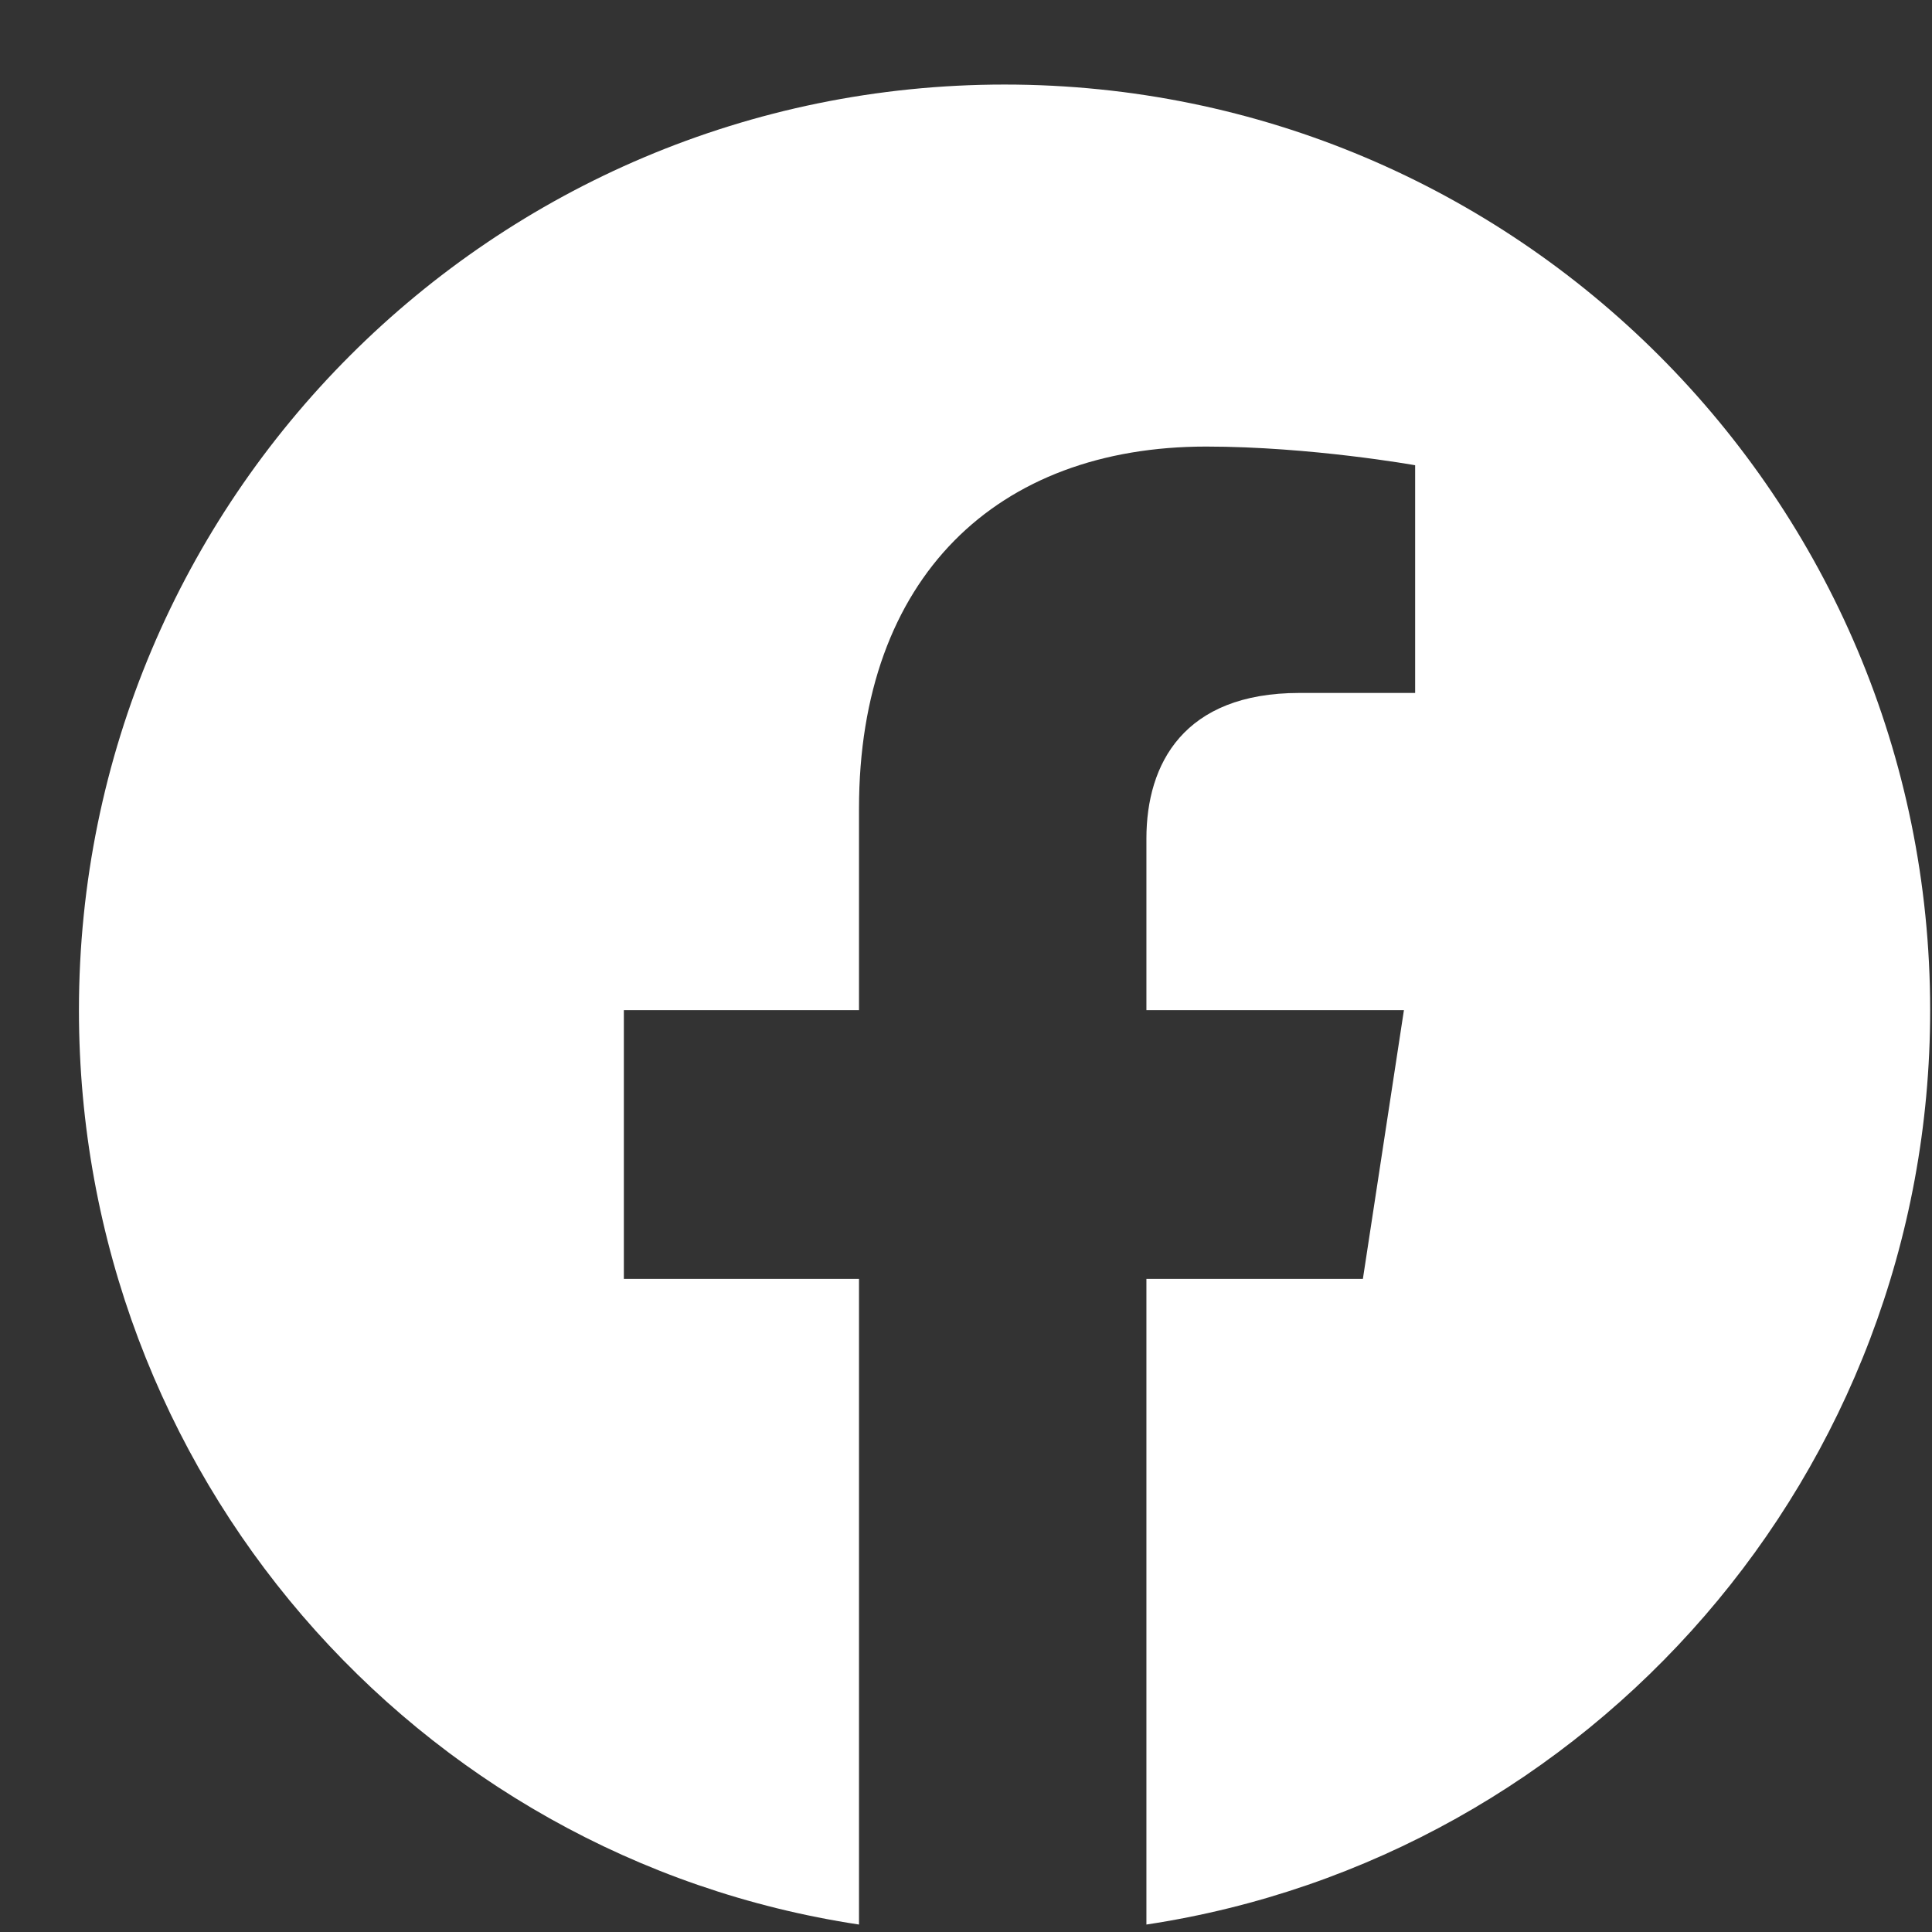 <svg width="21" height="21" viewBox="0 0 21 21" fill="none" xmlns="http://www.w3.org/2000/svg">
<rect x="0" y="0" width="21" height="21" fill="#333333" stroke="none"/>
<path d="M20.98 10.98C20.98 16.01 17.288 20.189 12.461 20.919V13.901H14.814L15.26 10.98H12.461V9.114C12.461 8.302 12.867 7.532 14.124 7.532H15.382V5.057C15.382 5.057 14.246 4.854 13.11 4.854C10.838 4.854 9.337 6.274 9.337 8.789V10.98H6.781V13.901H9.337V20.919C4.509 20.189 0.858 16.01 0.858 10.98C0.858 5.422 5.361 0.919 10.919 0.919C16.477 0.919 20.98 5.422 20.98 10.98Z" fill="white"/>
</svg>
